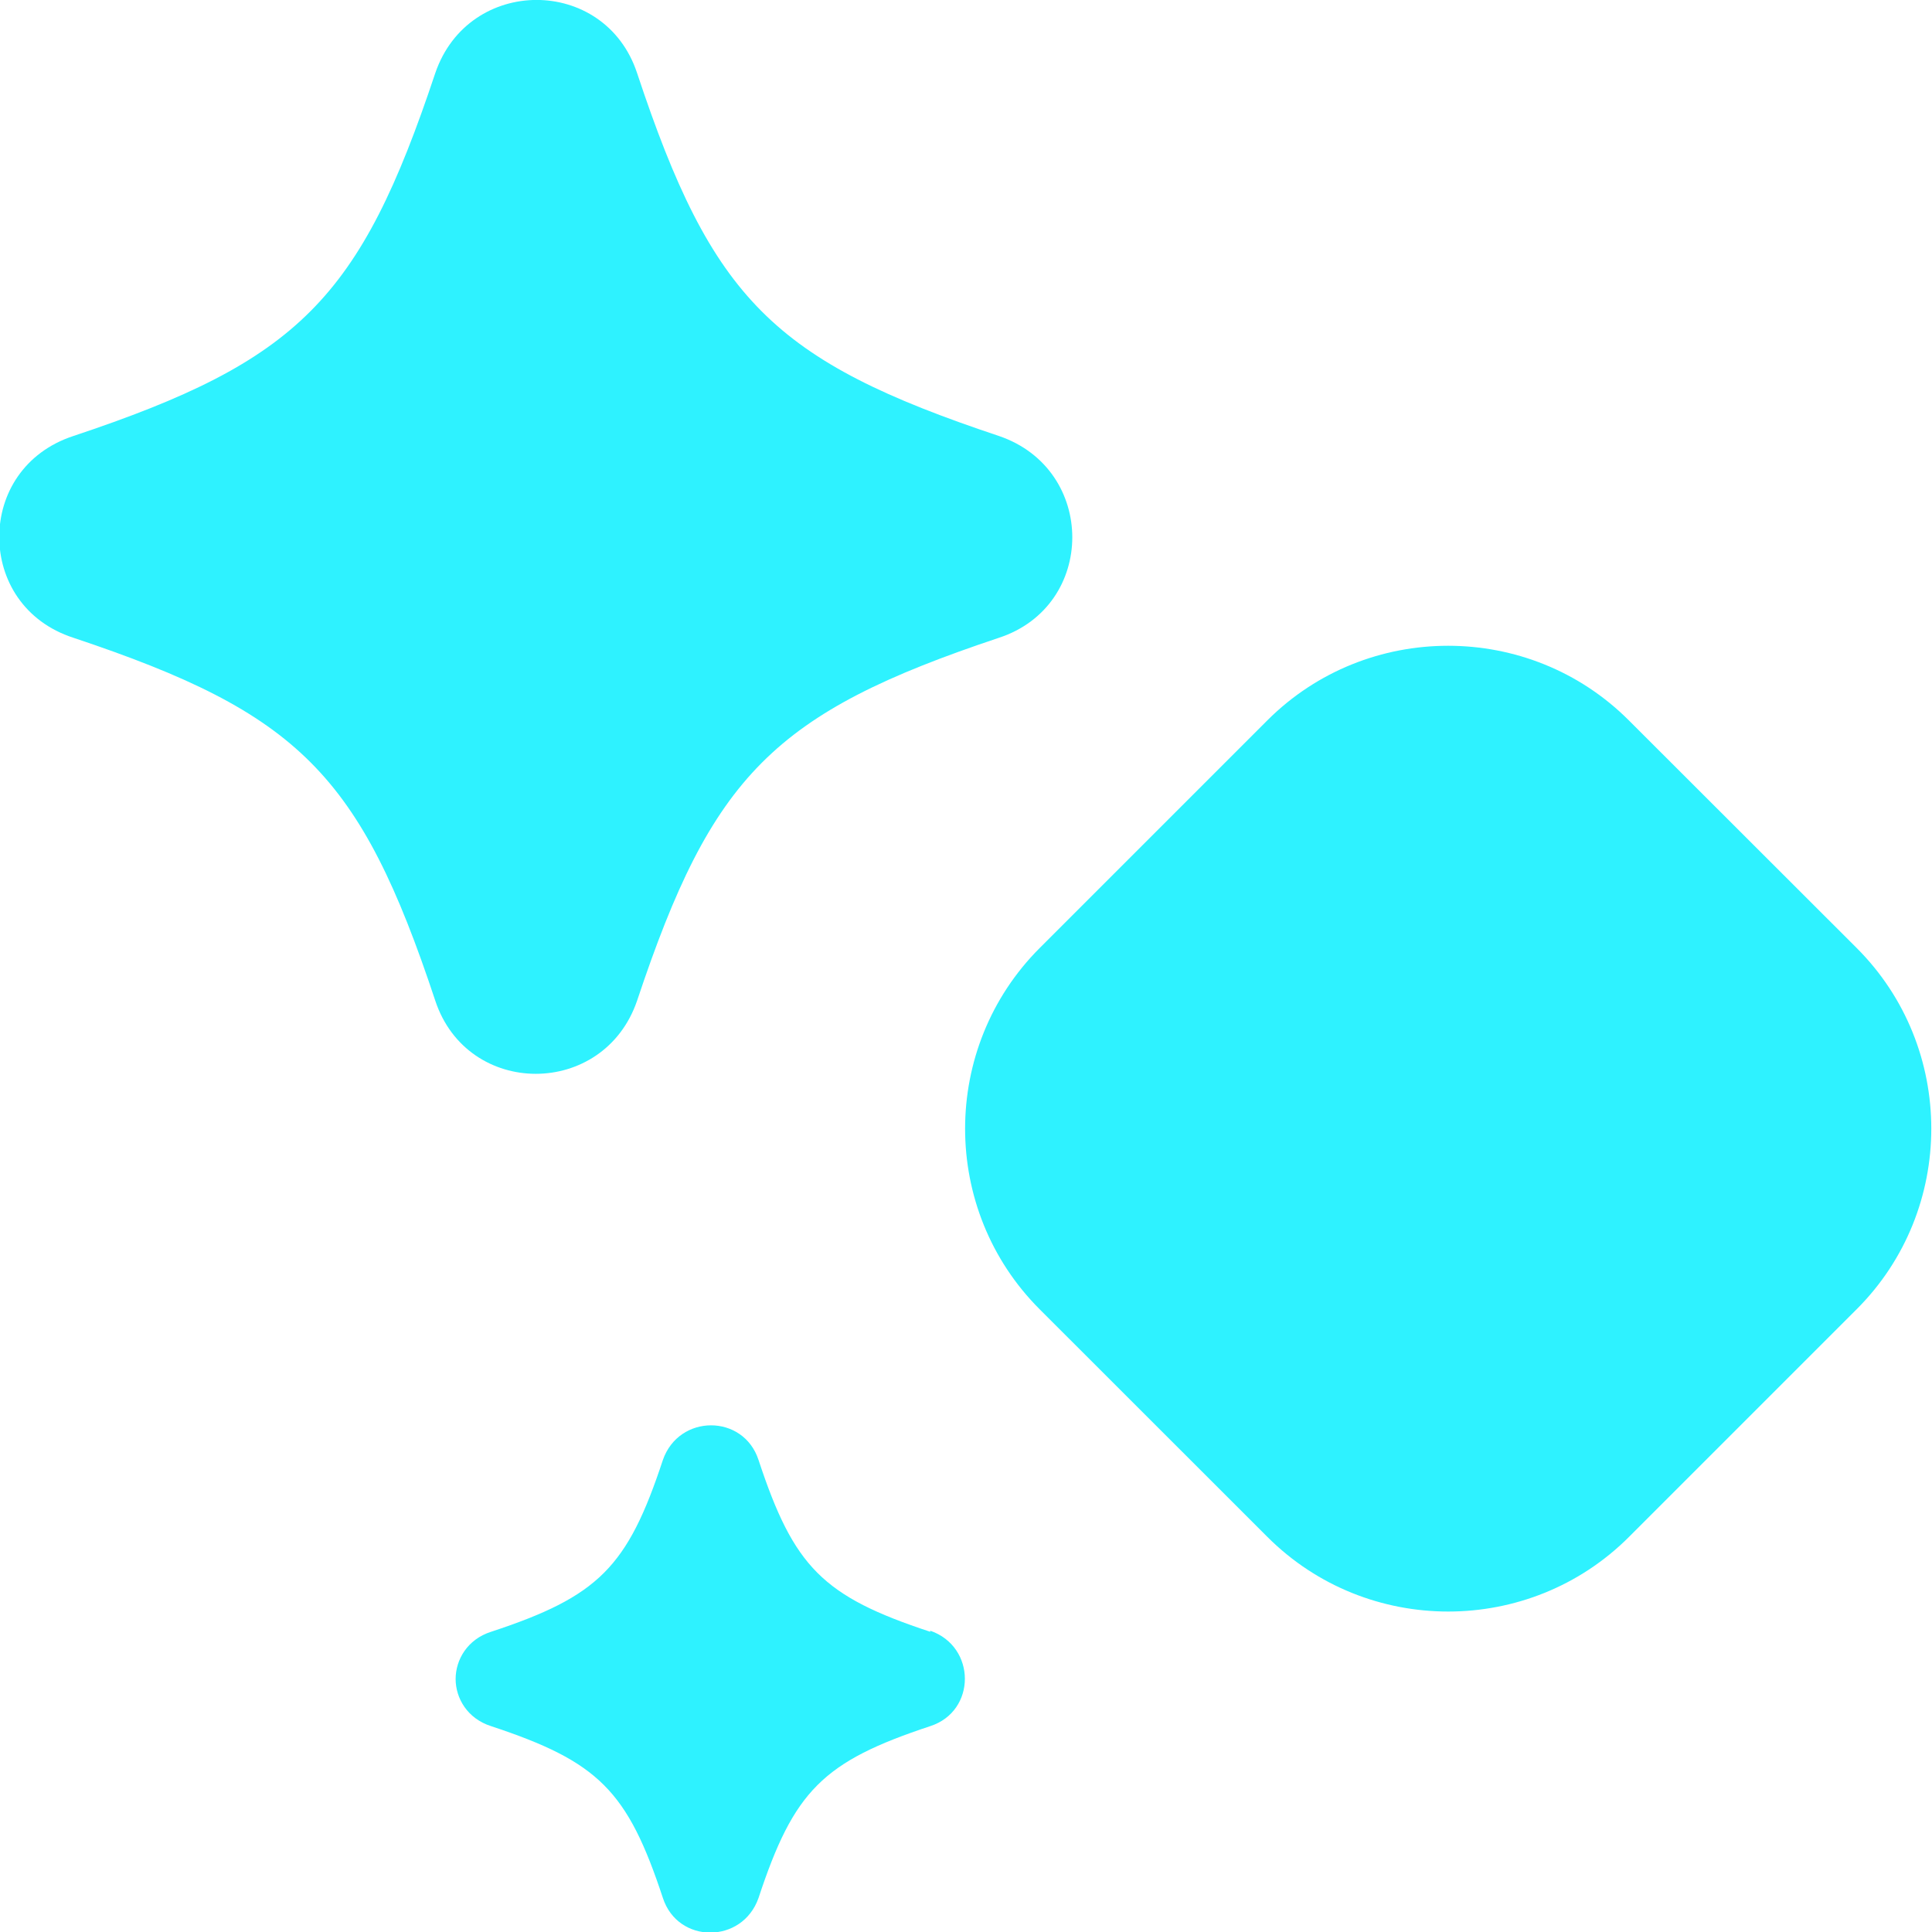 <svg width="18" height="18" viewBox="0 0 18 18" fill="none" xmlns="http://www.w3.org/2000/svg">
    <path fill-rule="evenodd" clip-rule="evenodd"
          d="M5.936 9.322C6.636 7.223 7.207 6.643 9.307 5.942C10.218 5.643 10.218 4.372 9.307 4.062C7.207 3.362 6.636 2.792 5.936 0.682C5.636 -0.228 4.365 -0.228 4.055 0.682C3.355 2.783 2.785 3.362 0.684 4.062C0.224 4.213 -0.007 4.603 -0.007 5.003C-0.007 5.402 0.224 5.793 0.684 5.942C2.785 6.643 3.355 7.213 4.055 9.322C4.355 10.232 5.626 10.232 5.936 9.322ZM8.667 15.203C7.667 14.873 7.397 14.602 7.067 13.602C6.926 13.172 6.326 13.172 6.176 13.602C5.846 14.602 5.576 14.873 4.575 15.203C4.355 15.273 4.245 15.463 4.245 15.643C4.245 15.822 4.355 16.012 4.575 16.082C5.576 16.413 5.846 16.683 6.176 17.683C6.316 18.113 6.916 18.113 7.067 17.683C7.397 16.683 7.667 16.413 8.667 16.082C9.097 15.943 9.097 15.342 8.667 15.193V15.203ZM11.808 6.711L9.686 8.833C8.76 9.76 8.76 11.273 9.687 12.199L11.809 14.32C12.736 15.246 14.25 15.246 15.177 14.319L17.299 12.197C18.225 11.271 18.225 9.758 17.298 8.832L15.175 6.711C14.249 5.785 12.735 5.785 11.808 6.711Z"
          fill="#2EF2FF"/>
</svg>
